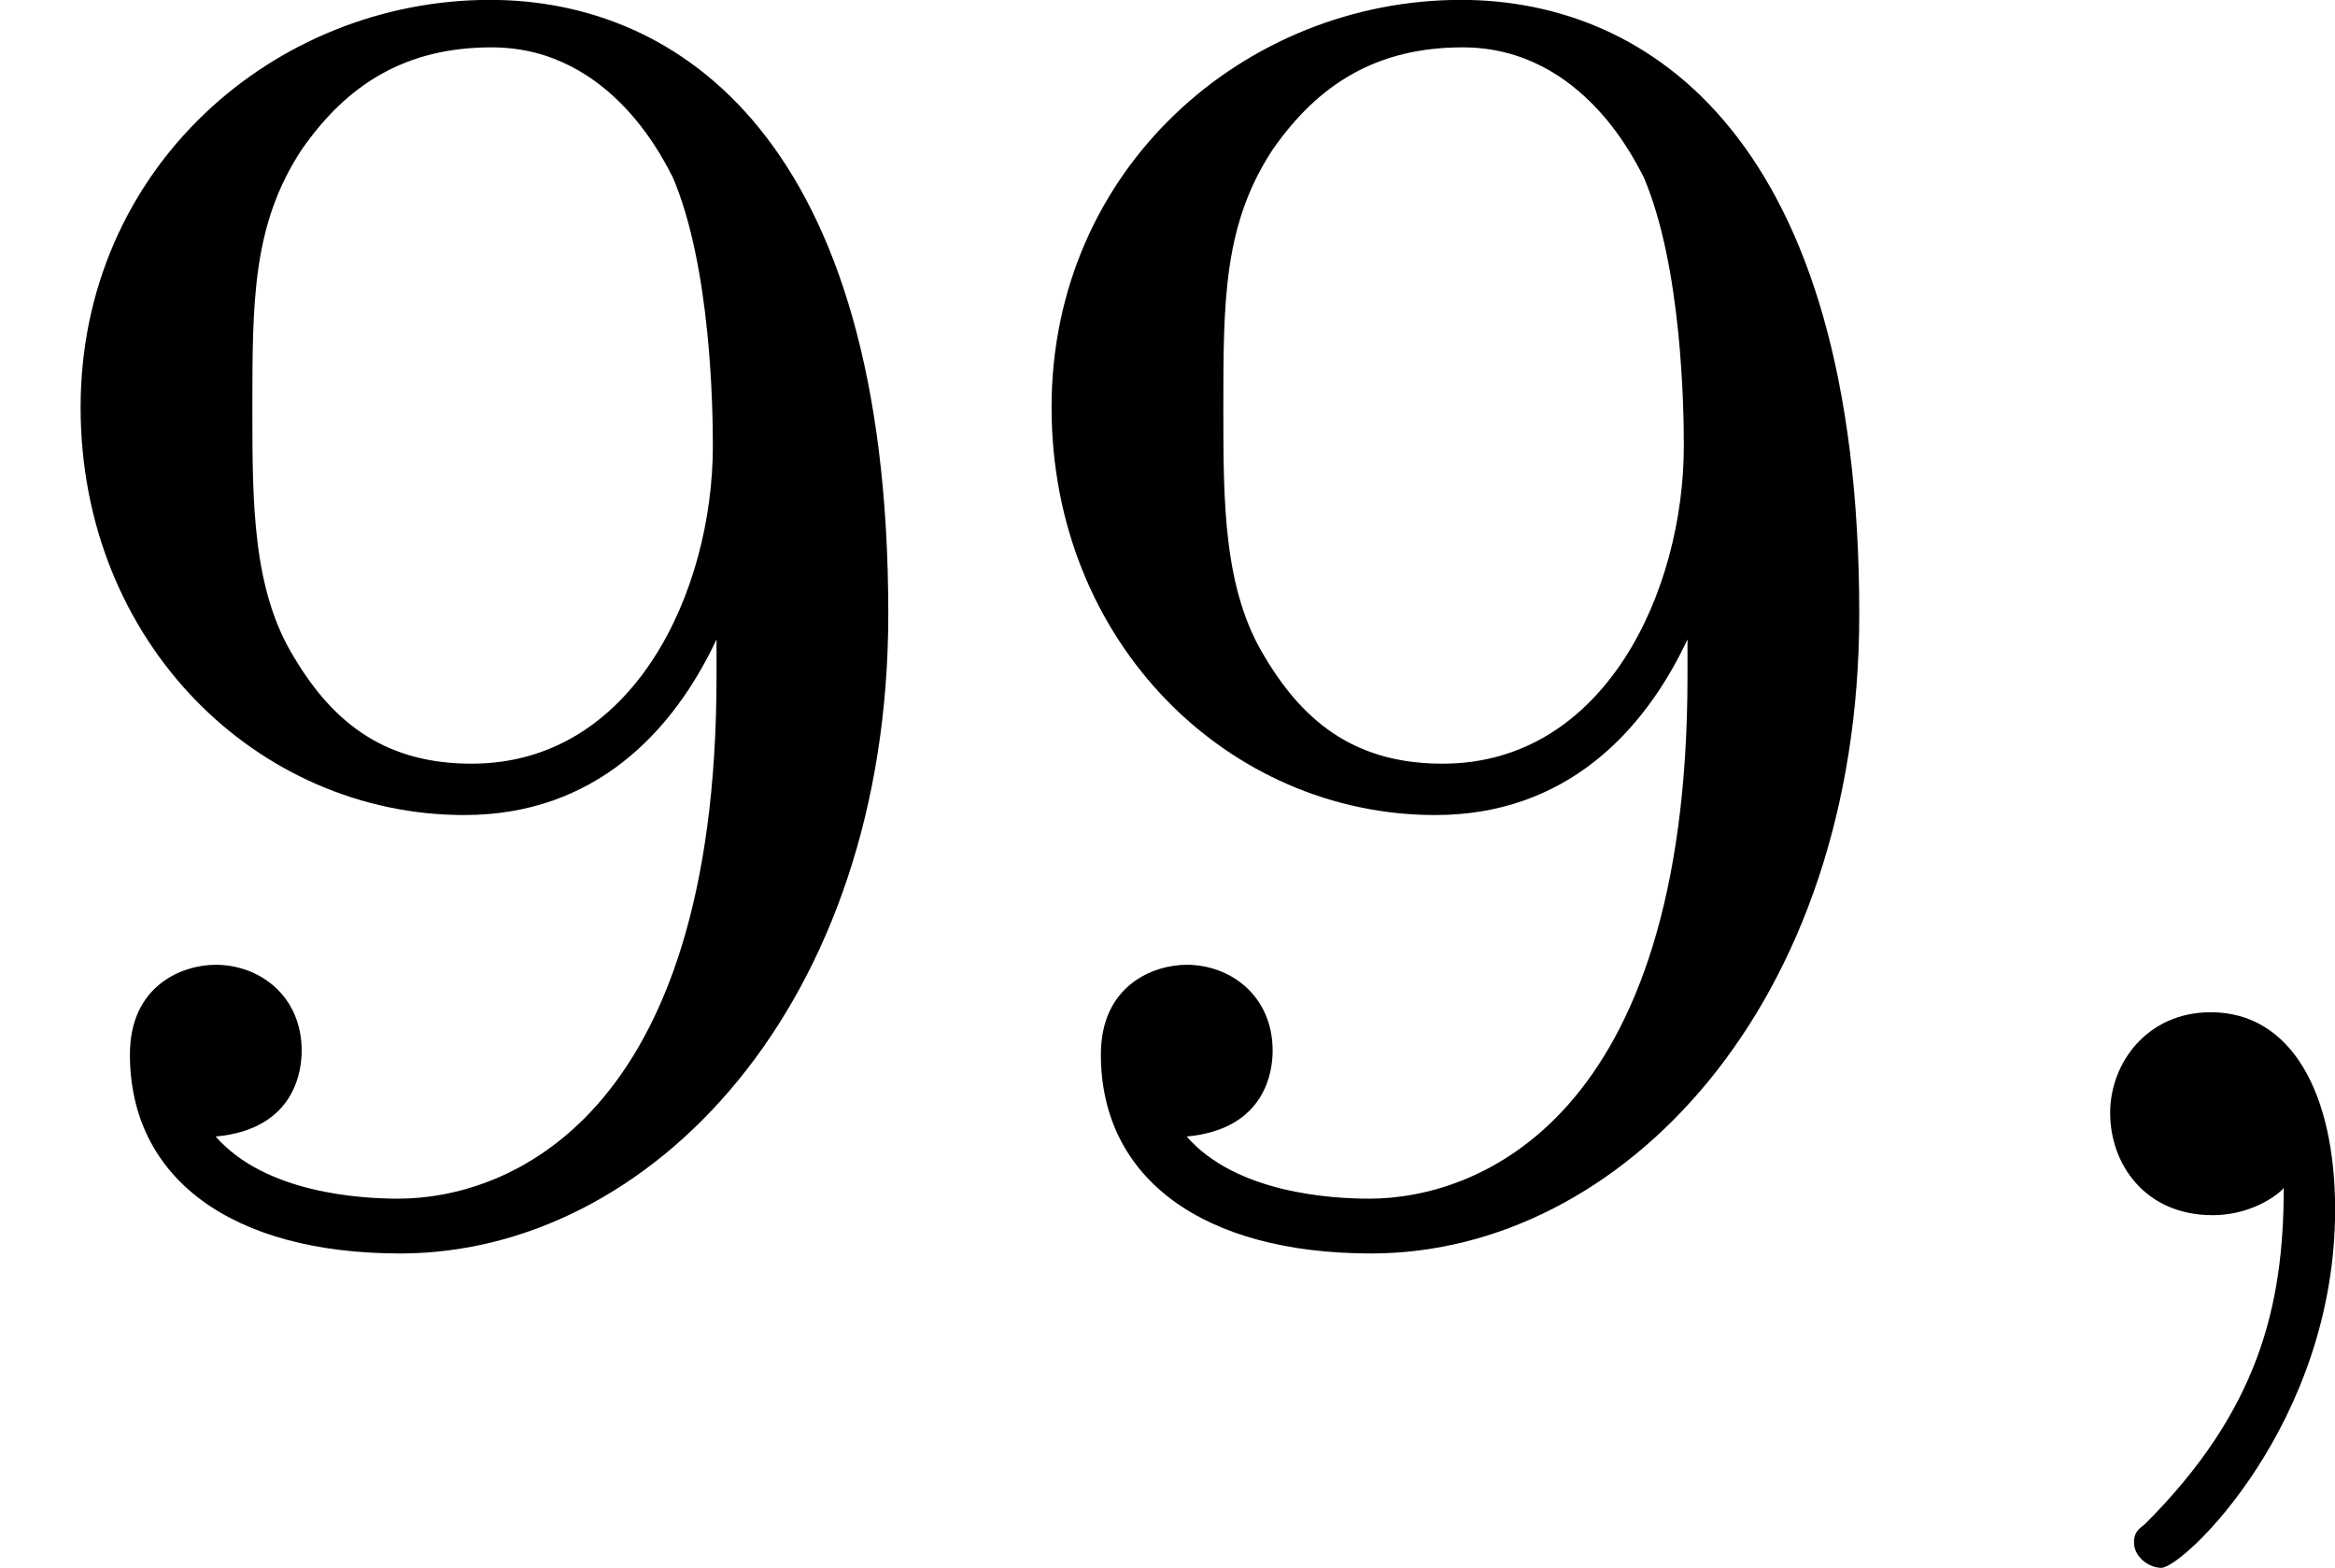 <?xml version='1.0' encoding='UTF-8'?>
<!-- This file was generated by dvisvgm 2.13.3 -->
<svg version='1.1' xmlns='http://www.w3.org/2000/svg' xmlns:xlink='http://www.w3.org/1999/xlink' width='20.364pt' height='13.677pt' viewBox='41.971 1356.111 20.364 13.677'>
<defs>
<path id='g2-59' d='M1.49-.12C1.49 .399 1.379 .853 .885 1.347C.853 1.371 .837 1.387 .837 1.427C.837 1.49 .901 1.538 .956 1.538C1.052 1.538 1.714 .909 1.714-.024C1.714-.534 1.522-.885 1.172-.885C.893-.885 .733-.662 .733-.446C.733-.223 .885 0 1.18 0C1.371 0 1.49-.112 1.49-.12Z'/>
<path id='g6-57' d='M3.124-2.351C3.124-.406 2.2-.072 1.737-.072C1.57-.072 1.156-.096 .94-.343C1.291-.375 1.315-.638 1.315-.717C1.315-.956 1.132-1.092 .94-1.092C.797-1.092 .566-1.004 .566-.701C.566-.159 1.012 .167 1.745 .167C2.837 .167 3.873-.917 3.873-2.622C3.873-4.694 2.957-5.3 2.136-5.3C1.196-5.3 .351-4.567 .351-3.523C.351-2.495 1.124-1.745 2.024-1.745C2.59-1.745 2.933-2.104 3.124-2.511V-2.351ZM2.056-1.969C1.69-1.969 1.459-2.136 1.283-2.431C1.1-2.726 1.1-3.108 1.1-3.515C1.1-3.985 1.1-4.32 1.315-4.647C1.514-4.933 1.769-5.093 2.144-5.093C2.678-5.093 2.909-4.567 2.933-4.527C3.1-4.136 3.108-3.515 3.108-3.355C3.108-2.726 2.766-1.969 2.056-1.969Z'/>
</defs>
<g id='page10' transform='matrix(2 0 0 2 0 0)'>
<use x='20.986' y='683.355' xlink:href='#g6-57'/>
<use x='25.22' y='683.355' xlink:href='#g6-57'/>
<use x='29.454' y='683.355' xlink:href='#g2-59'/>
</g>
</svg>